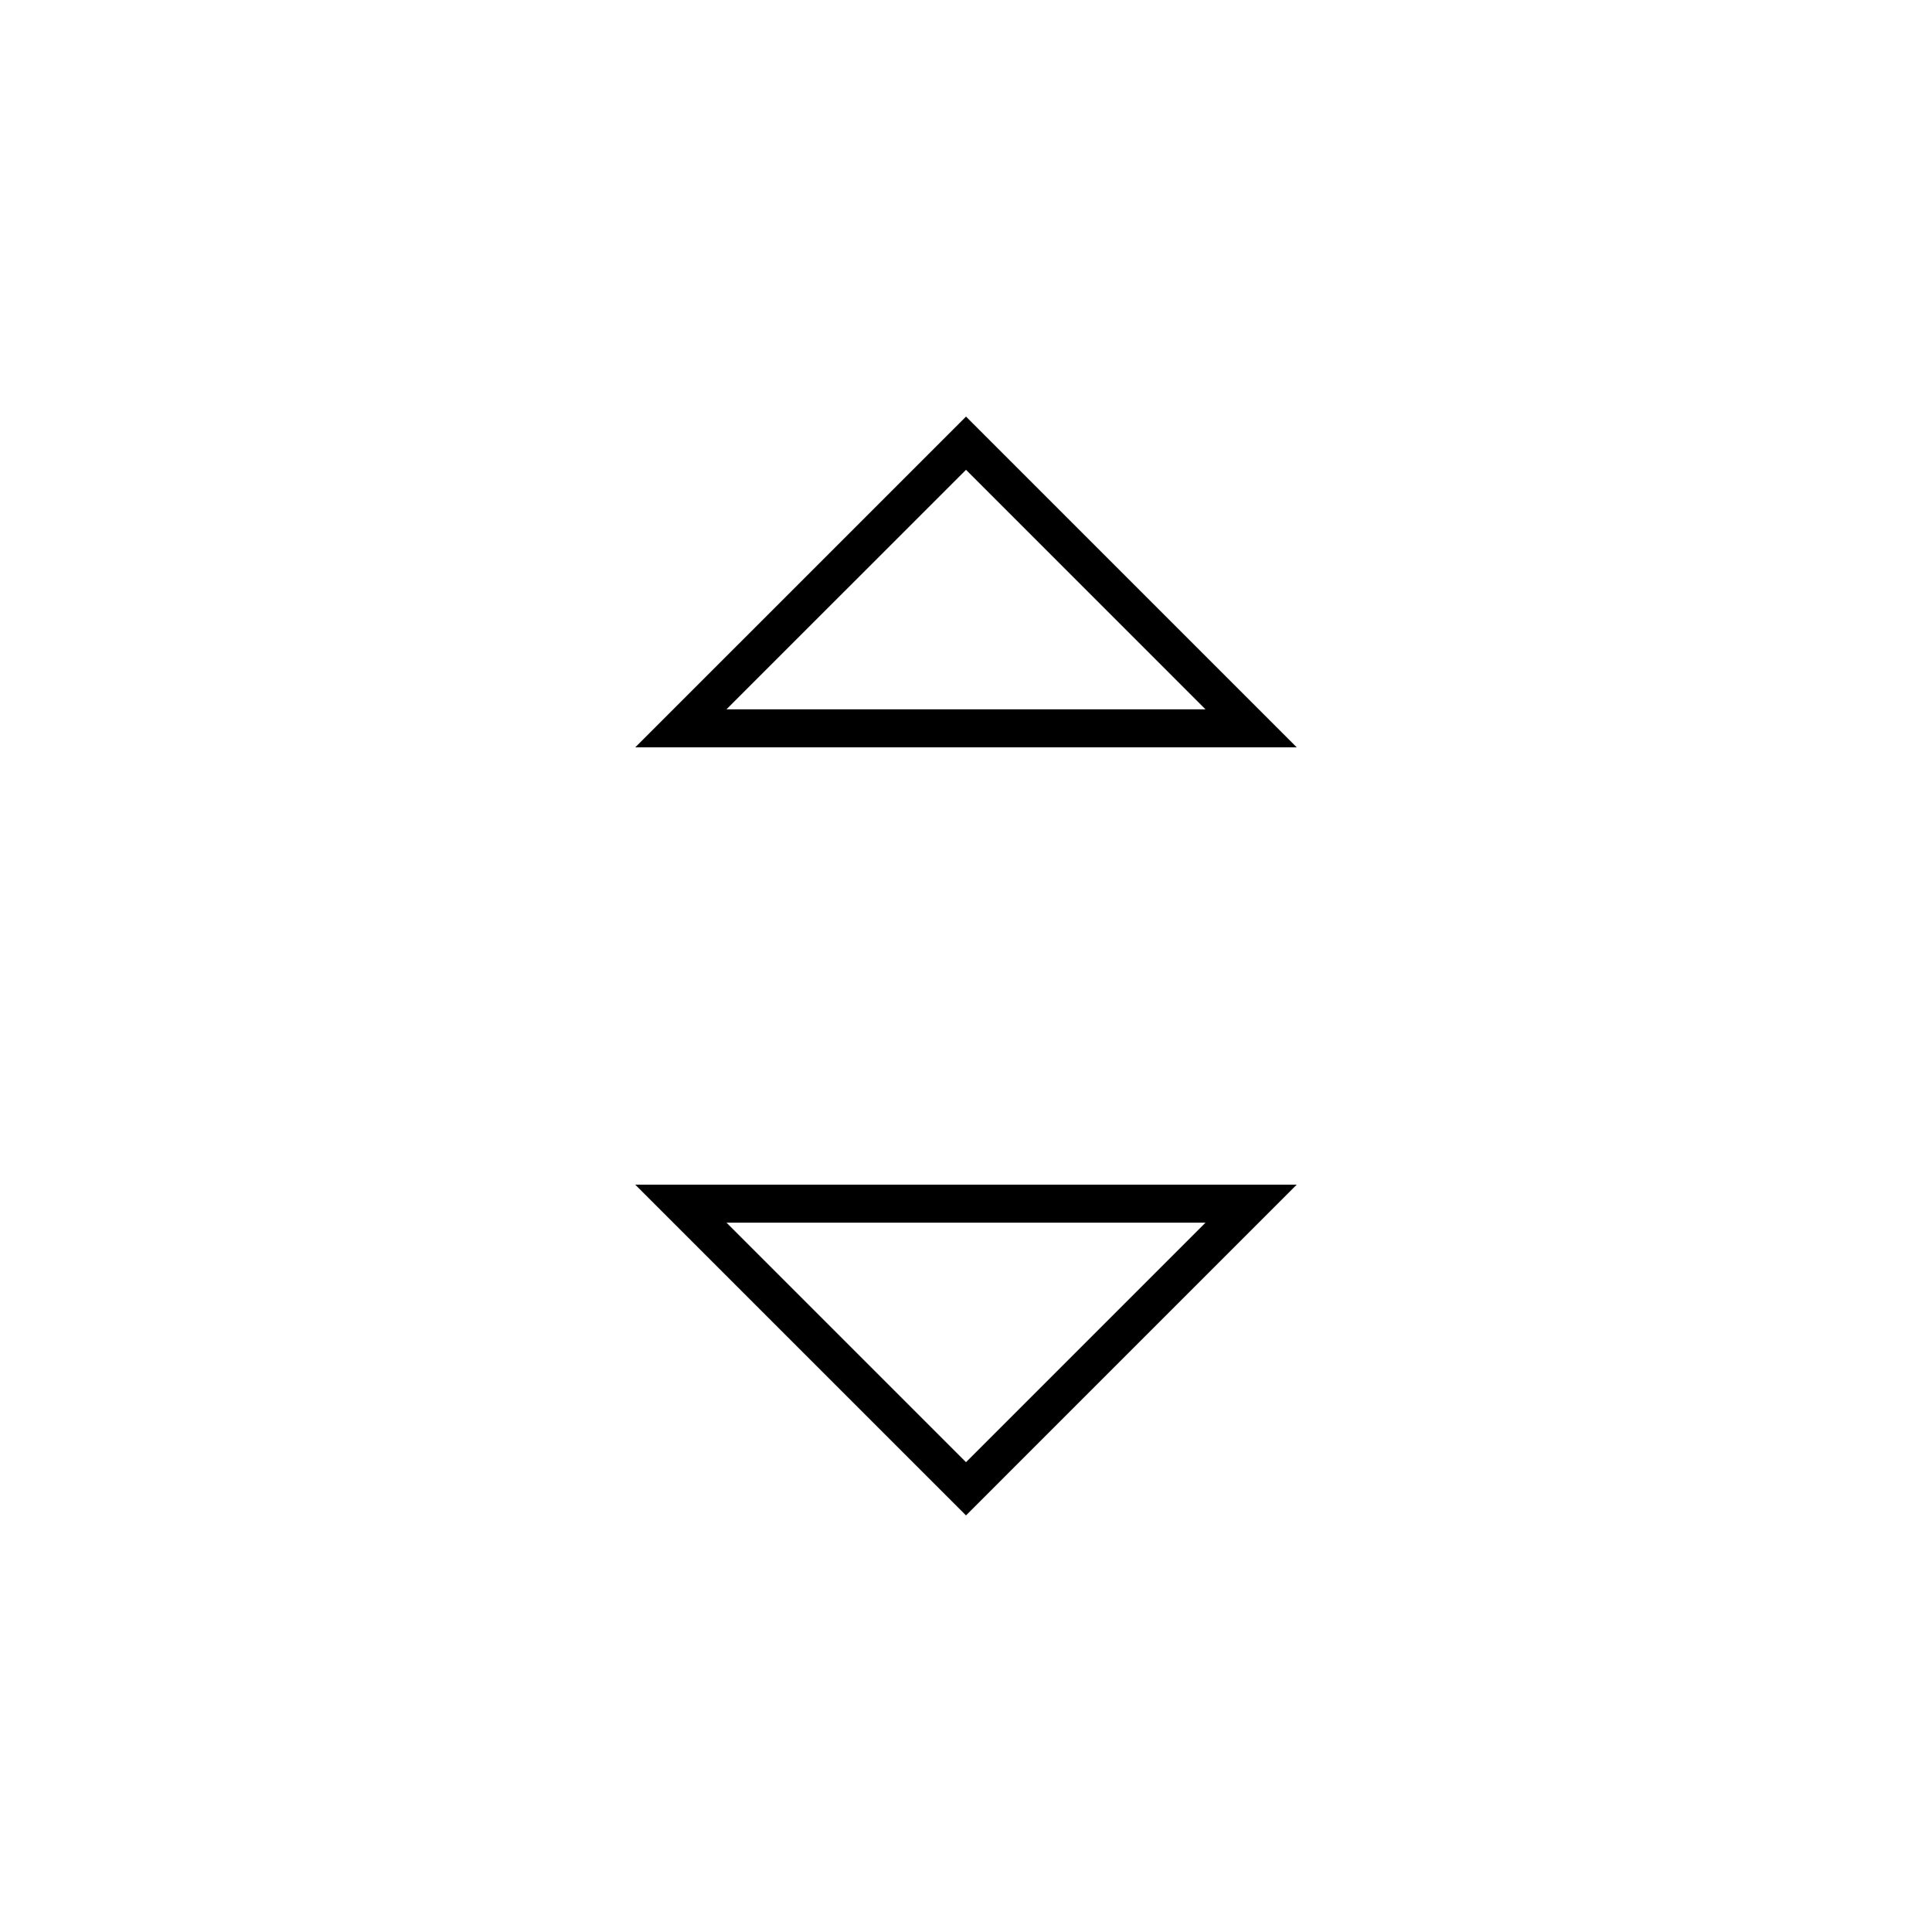<?xml version="1.0" encoding="UTF-8"?>
<!-- The Best Svg Icon site in the world: iconSvg.co, Visit us! https://iconsvg.co -->
<svg fill="#000000" width="800px" height="800px" version="1.1" viewBox="144 144 512 512" xmlns="http://www.w3.org/2000/svg">
 <g>
  <path d="m487.66 342.06h-175.32l87.664-87.66zm-151.14-10.078 126.96 0.004-63.477-63.48z"/>
  <path d="m400 545.6-87.664-87.66h175.32zm-63.48-77.586 63.48 63.48 63.477-63.48z"/>
 </g>
</svg>
